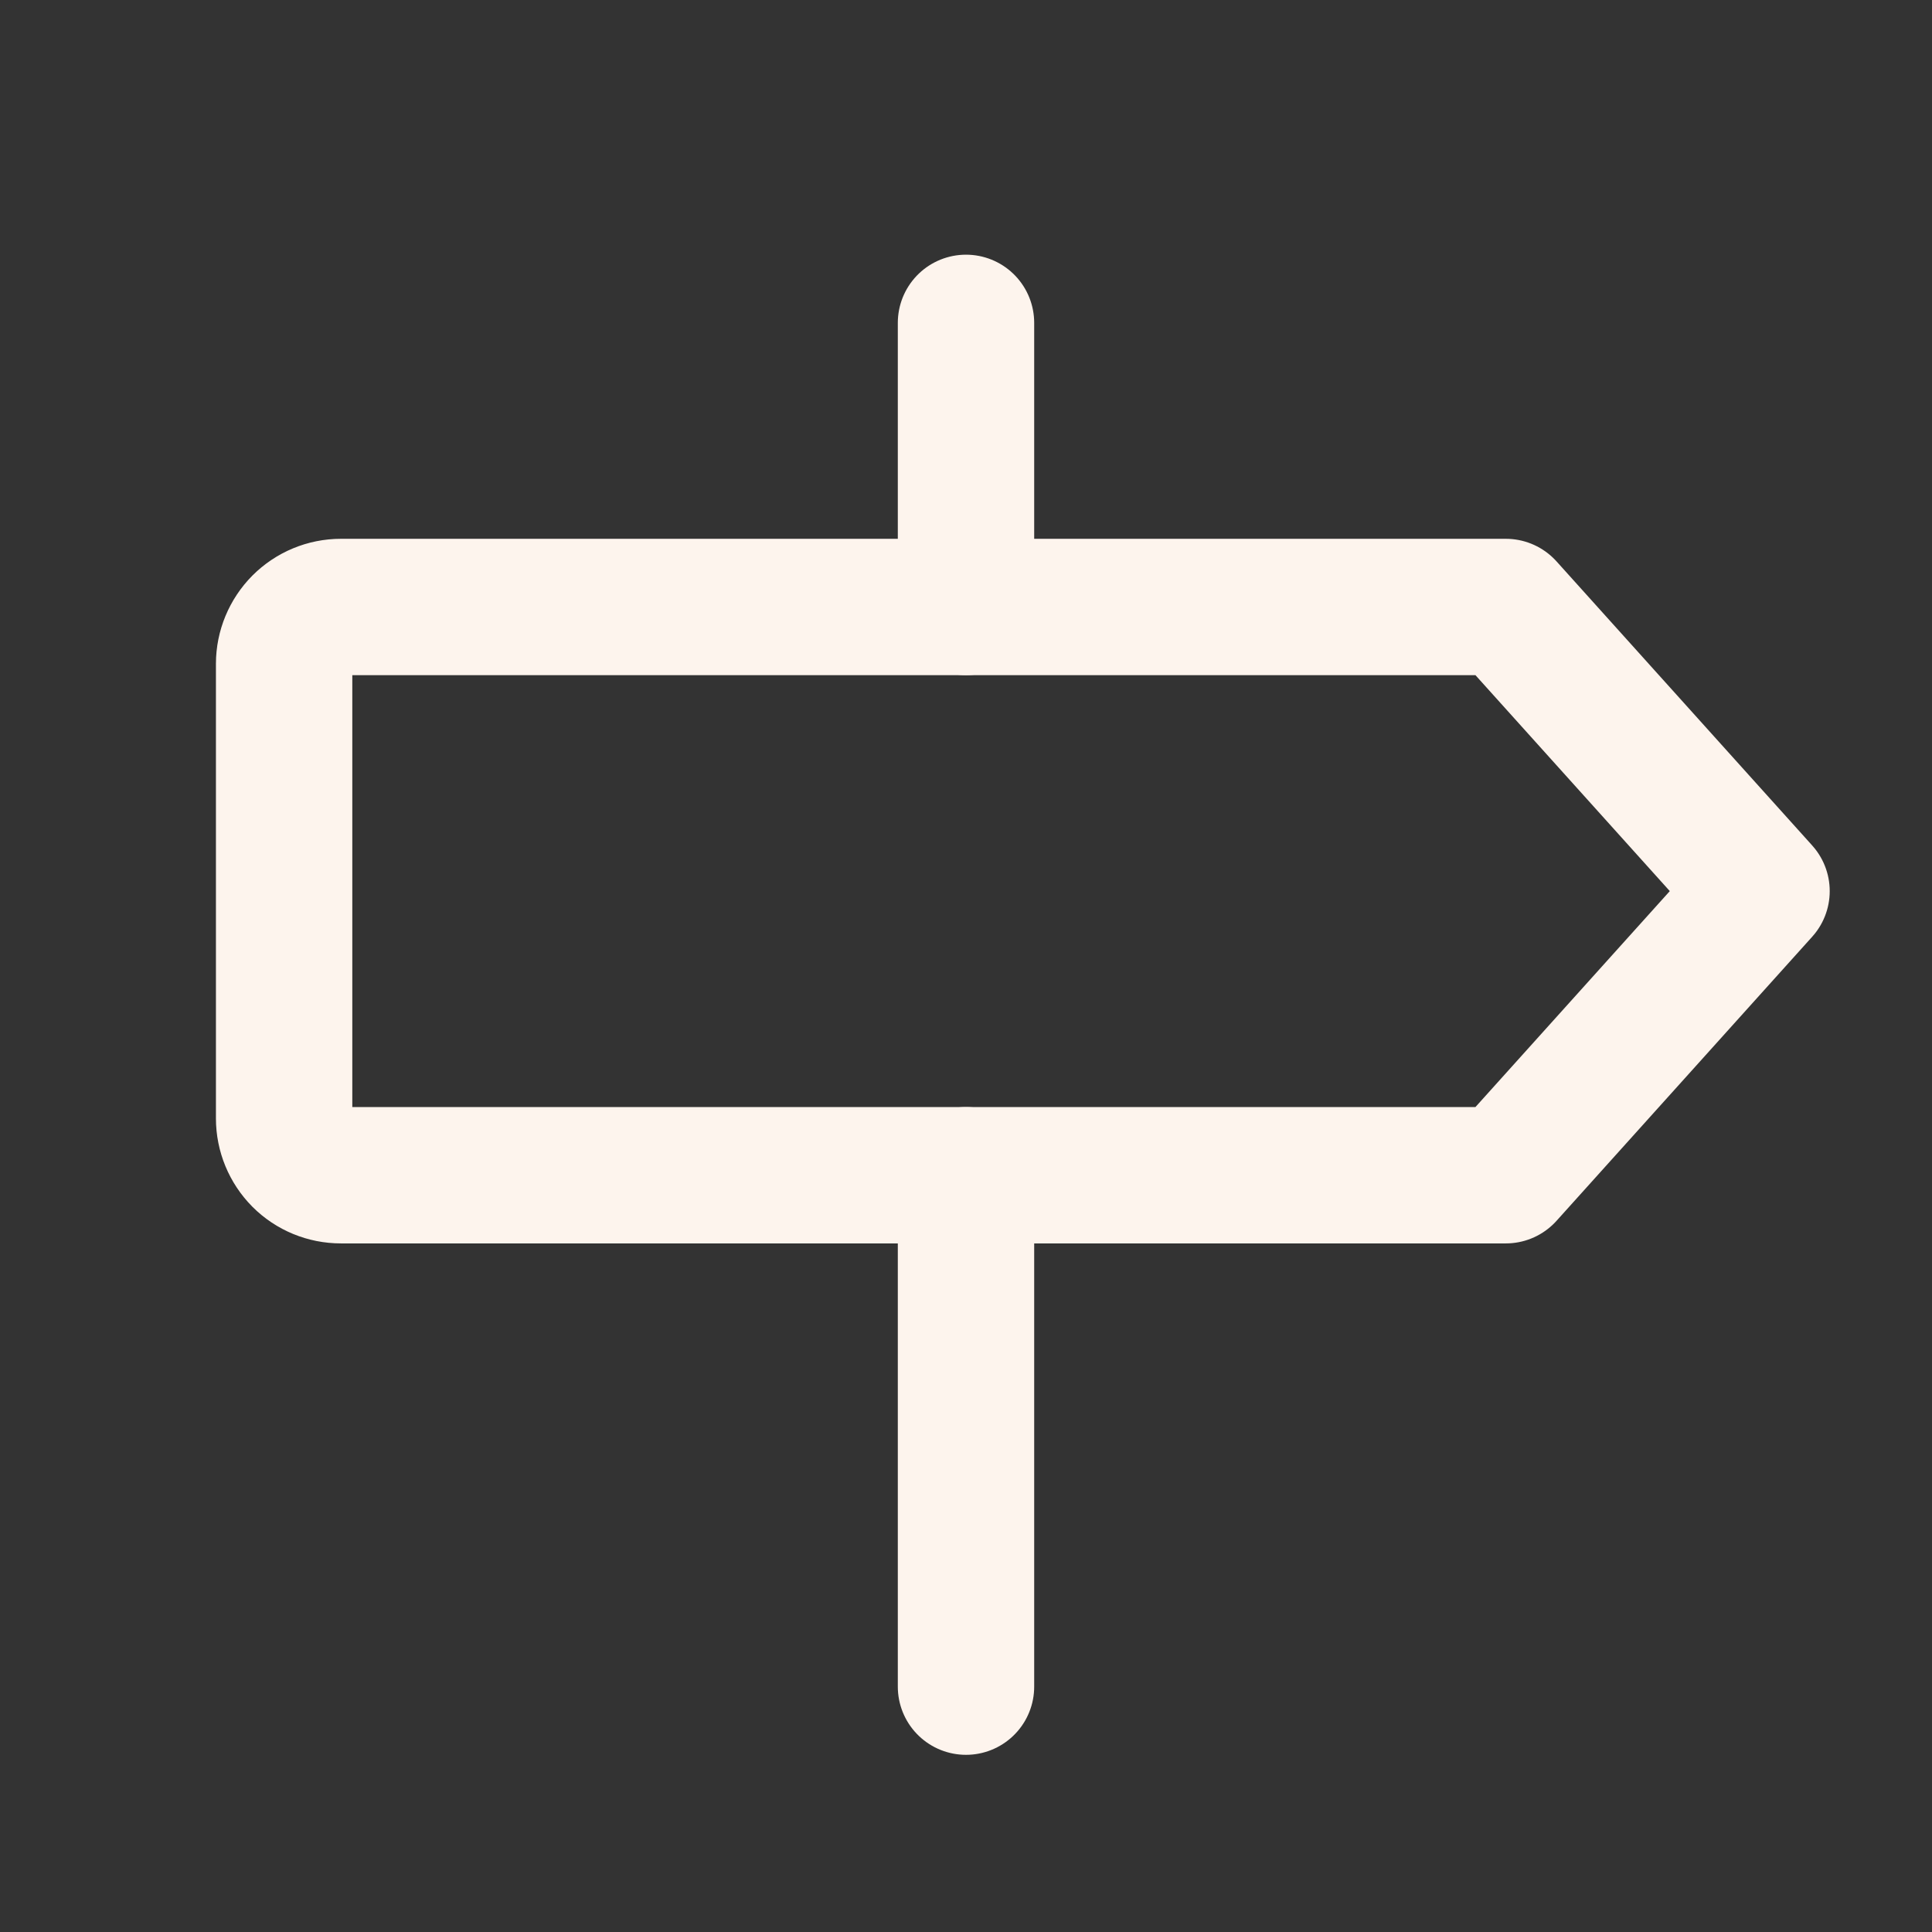 <svg width="17" height="17" viewBox="0 0 17 17" fill="none" xmlns="http://www.w3.org/2000/svg">
<rect x="0" y="0" width="17" height="17" fill="#333333" stroke="none"/>
<g id="Generiche">
<path id="Vector" d="M13.25 10.341H3C2.867 10.341 2.74 10.289 2.646 10.195C2.553 10.101 2.5 9.974 2.5 9.841V5.841C2.5 5.709 2.553 5.582 2.646 5.488C2.74 5.394 2.867 5.341 3 5.341H13.25L15.5 7.841L13.25 10.341Z" stroke="#FDF4ED" stroke-width="1.2" stroke-linecap="round" stroke-linejoin="round"/>
<path id="Vector_2" d="M8.5 2.841V5.341" stroke="#FDF4ED" stroke-width="1.2" stroke-linecap="round" stroke-linejoin="round"/>
<path id="Vector_3" d="M8.5 10.341V14.841" stroke="#FDF4ED" stroke-width="1.2" stroke-linecap="round" stroke-linejoin="round"/>
</g>
</svg>
